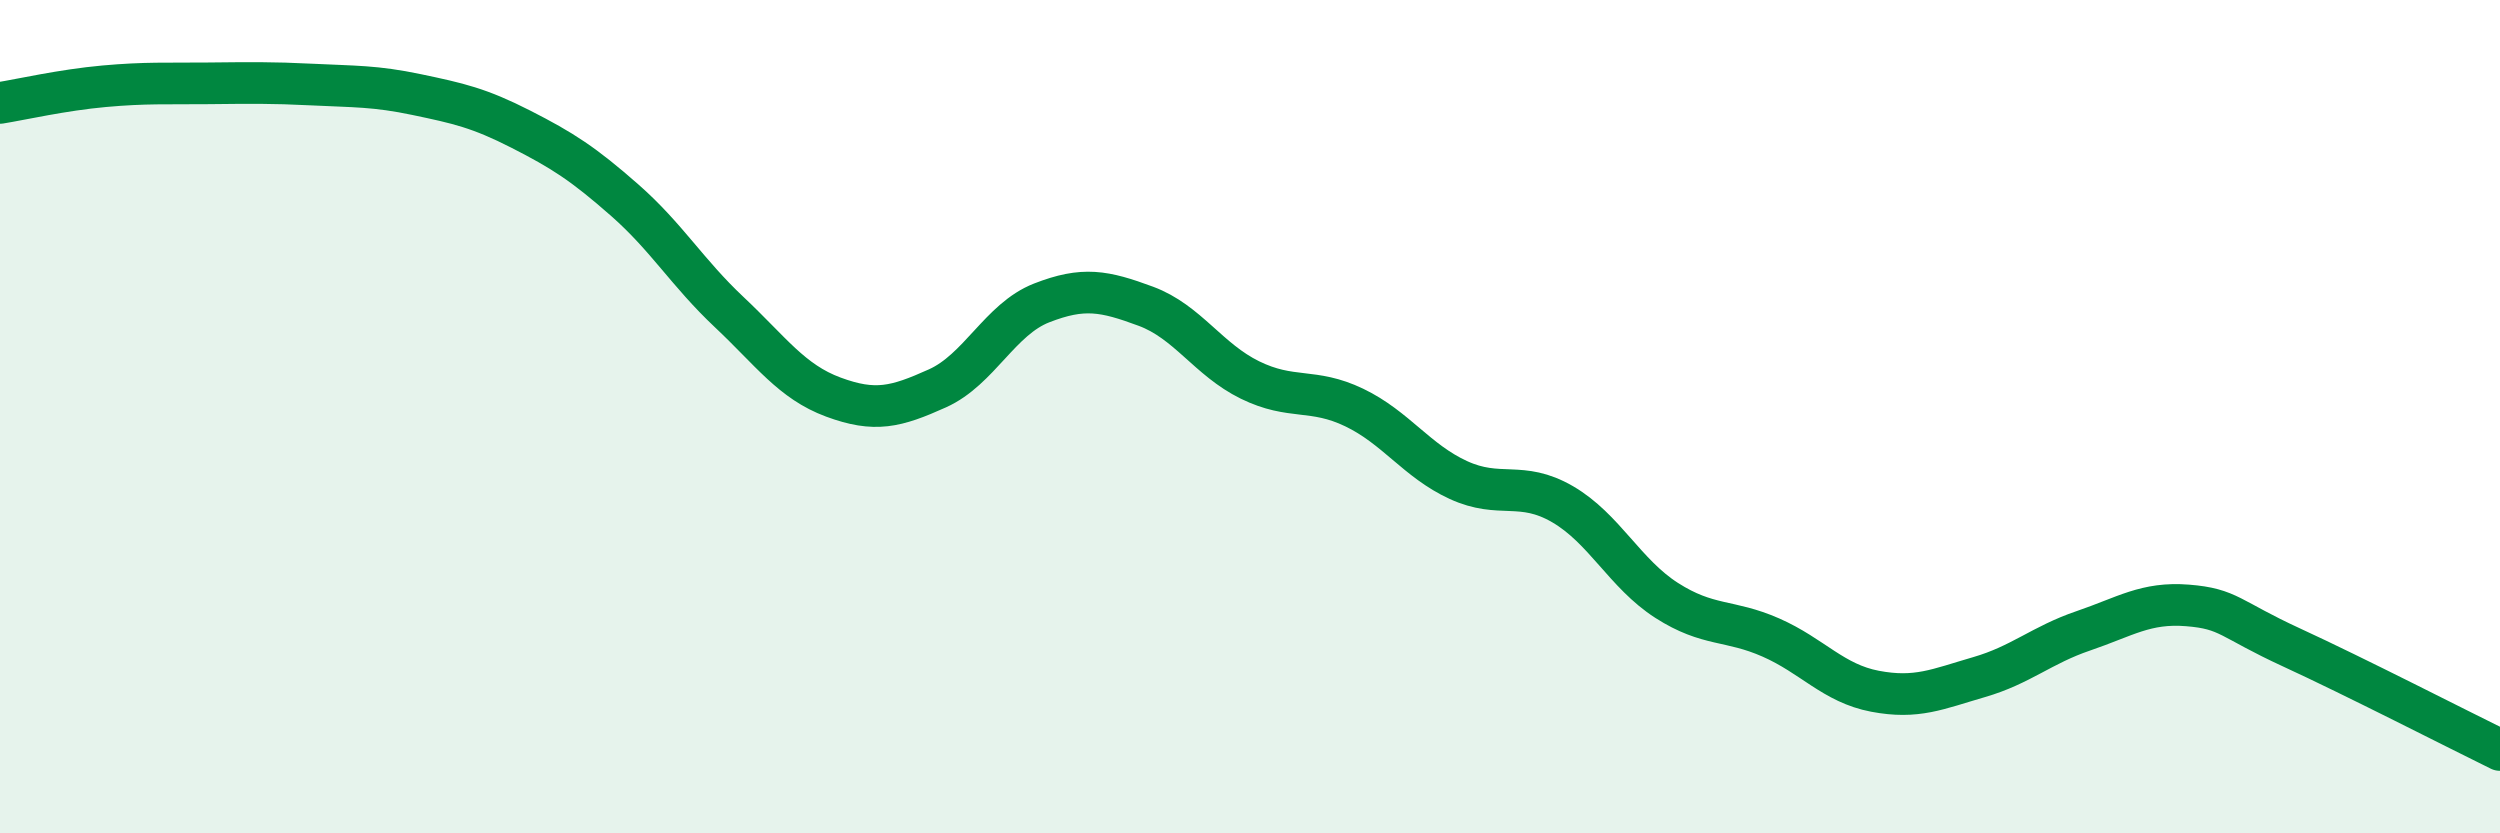 
    <svg width="60" height="20" viewBox="0 0 60 20" xmlns="http://www.w3.org/2000/svg">
      <path
        d="M 0,2.47 C 0.5,2.39 1.5,2.16 2.5,2.07 C 3.5,1.98 4,2.01 5,2 C 6,1.99 6.5,1.98 7.5,2.03 C 8.5,2.08 9,2.06 10,2.27 C 11,2.48 11.5,2.59 12.5,3.1 C 13.5,3.61 14,3.93 15,4.81 C 16,5.69 16.5,6.55 17.5,7.49 C 18.5,8.43 19,9.16 20,9.53 C 21,9.9 21.5,9.77 22.5,9.32 C 23.5,8.87 24,7.66 25,7.27 C 26,6.88 26.5,6.98 27.5,7.35 C 28.5,7.72 29,8.63 30,9.12 C 31,9.61 31.5,9.3 32.5,9.78 C 33.5,10.26 34,11.06 35,11.52 C 36,11.98 36.5,11.52 37.5,12.1 C 38.5,12.68 39,13.77 40,14.41 C 41,15.05 41.5,14.86 42.5,15.3 C 43.5,15.74 44,16.4 45,16.59 C 46,16.78 46.5,16.54 47.5,16.25 C 48.5,15.96 49,15.48 50,15.14 C 51,14.8 51.5,14.45 52.5,14.53 C 53.5,14.61 53.5,14.85 55,15.54 C 56.5,16.23 59,17.51 60,18L60 20L0 20Z"
        fill="#008740"
        opacity="0.1"
        stroke-linecap="round"
        stroke-linejoin="round"
      />
      <path
        d="M 0,2.47 C 0.5,2.39 1.5,2.16 2.5,2.07 C 3.5,1.98 4,2.01 5,2 C 6,1.99 6.5,1.98 7.5,2.03 C 8.5,2.08 9,2.06 10,2.27 C 11,2.48 11.5,2.59 12.5,3.1 C 13.5,3.61 14,3.93 15,4.81 C 16,5.69 16.5,6.55 17.5,7.49 C 18.5,8.43 19,9.16 20,9.53 C 21,9.9 21.5,9.77 22.5,9.32 C 23.5,8.87 24,7.66 25,7.27 C 26,6.88 26.5,6.98 27.5,7.35 C 28.5,7.72 29,8.63 30,9.12 C 31,9.61 31.5,9.3 32.5,9.78 C 33.5,10.26 34,11.06 35,11.52 C 36,11.98 36.5,11.52 37.5,12.1 C 38.5,12.68 39,13.77 40,14.41 C 41,15.05 41.5,14.86 42.5,15.3 C 43.5,15.74 44,16.4 45,16.59 C 46,16.78 46.5,16.54 47.5,16.25 C 48.5,15.96 49,15.48 50,15.14 C 51,14.8 51.5,14.45 52.5,14.53 C 53.5,14.61 53.5,14.85 55,15.54 C 56.5,16.23 59,17.51 60,18"
        stroke="#008740"
        stroke-width="1"
        fill="none"
        stroke-linecap="round"
        stroke-linejoin="round"
      />
    </svg>
  